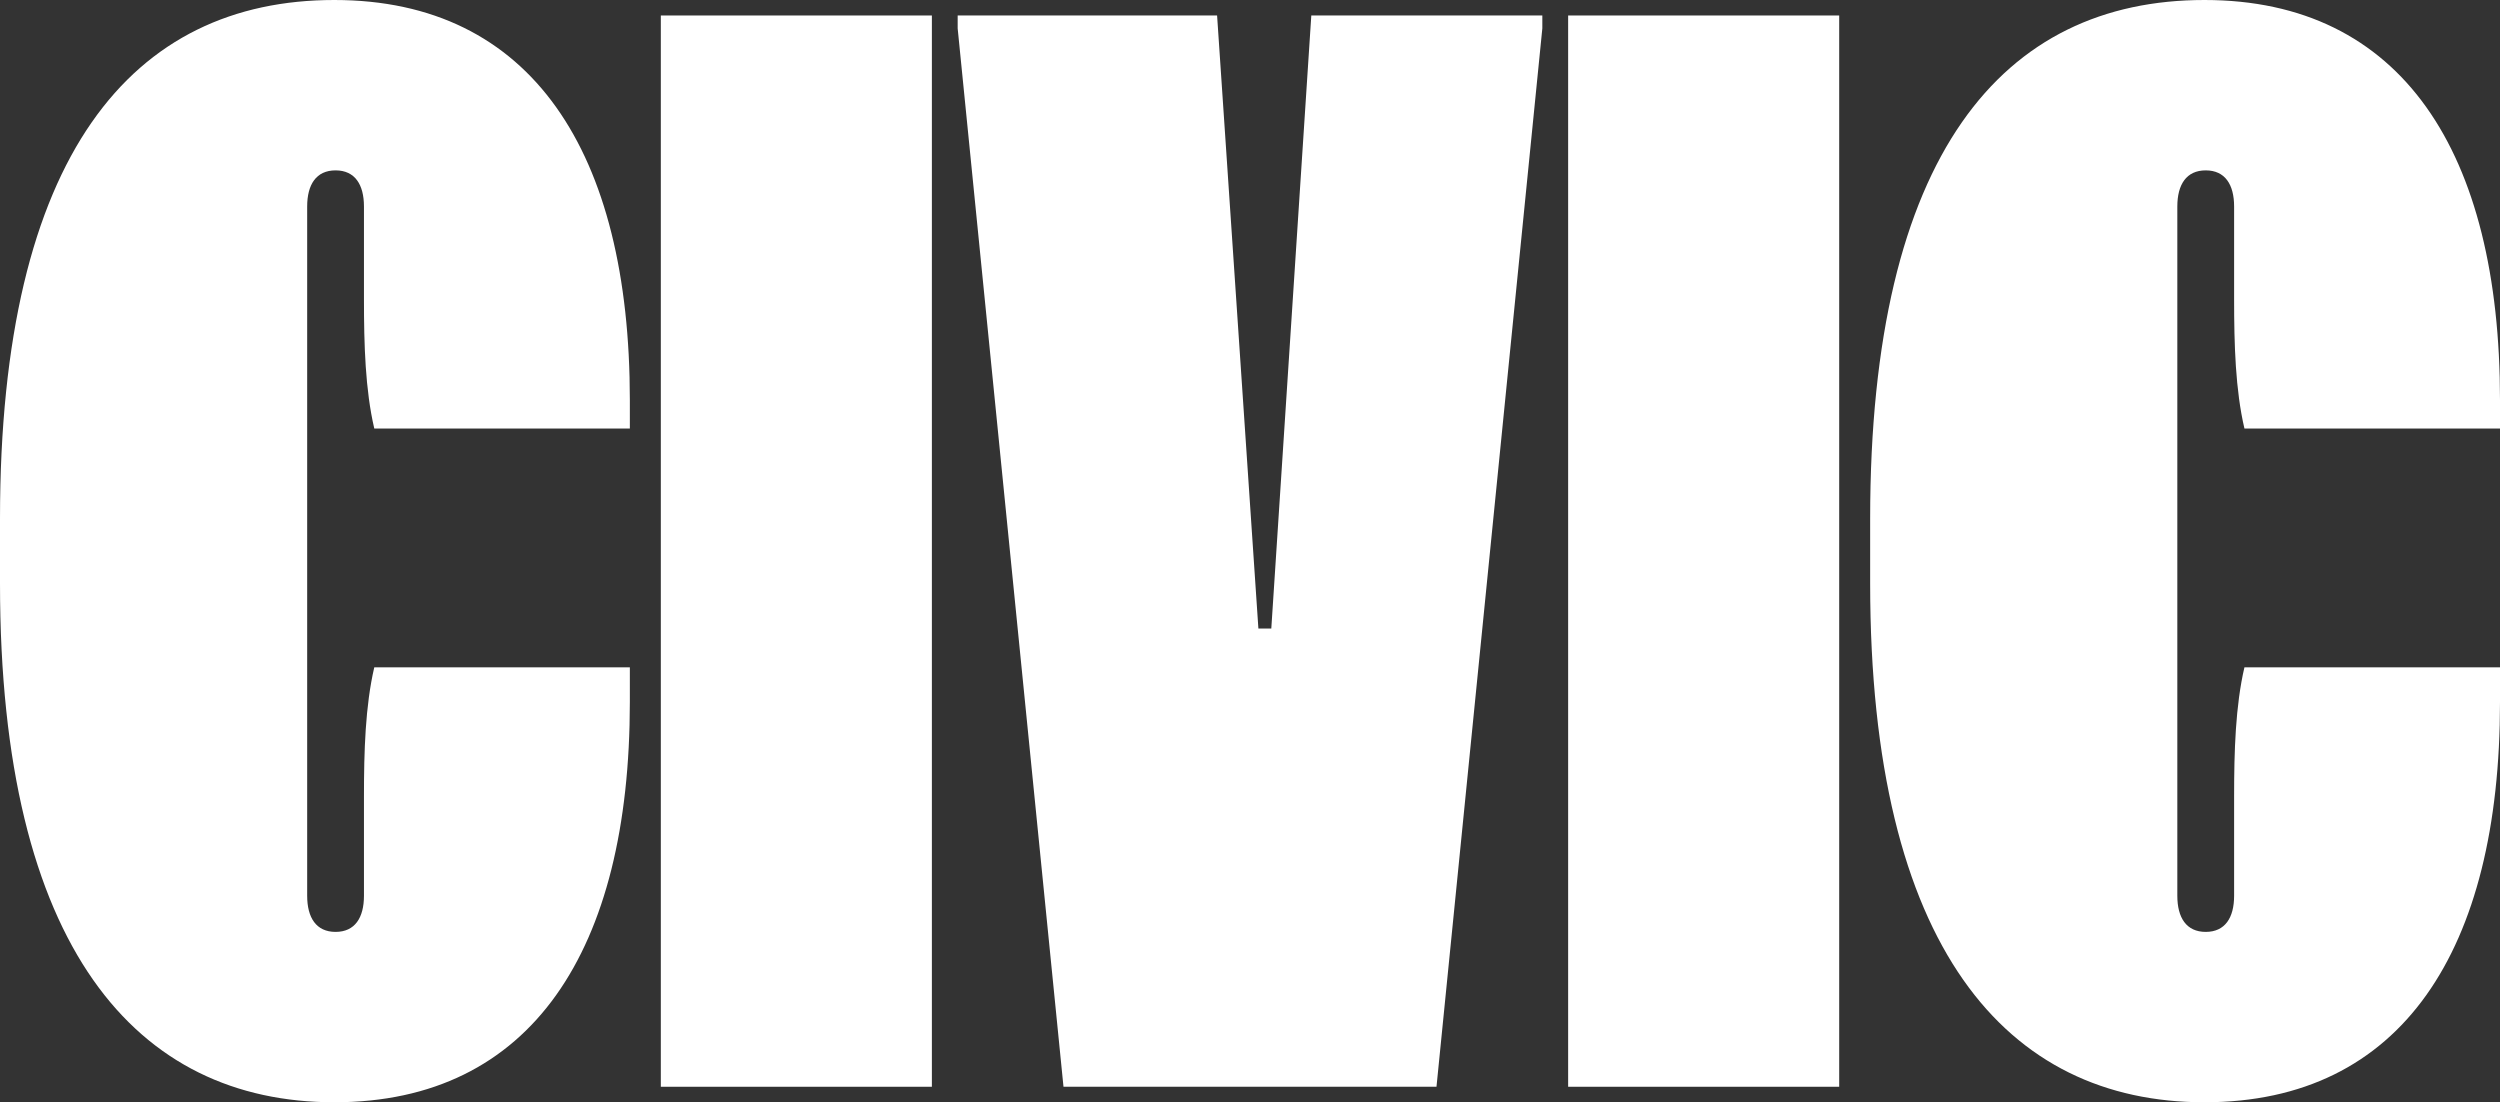 <?xml version="1.0" encoding="UTF-8"?><svg id="Layer_1" xmlns="http://www.w3.org/2000/svg" viewBox="0 0 1288.05 567.9"><rect x="0" y="0" width="1288.05" height="567.9" fill="#333333" stroke="none"/><path d="m172.23,0c101.74,0,152.28,78.47,152.28,206.15v14.63h-131.67c-4.66-19.95-5.32-43.22-5.32-66.5v-47.88c0-11.3-4.65-18.62-14.63-18.62s-14.63,7.31-14.63,18.62v355.11c0,11.3,4.66,18.62,14.63,18.62s14.63-7.31,14.63-18.62v-51.2c0-23.27.67-46.55,5.32-66.5h131.67v17.95c0,127.68-50.54,206.15-152.28,206.15S0,488.77,0,300.58v-33.25C0,79.13,68.49,0,172.23,0Z" style="fill:#fff; stroke-width:0px;"/><path d="m480.12,7.98v551.94h-139.65V7.98h139.65Z" style="fill:#fff; stroke-width:0px;"/><path d="m493.41,14.63v-6.65h133.66l21.28,315.87h6.65L675.61,7.98h119.03v6.65l-54.53,545.29h-192.18L493.41,14.63Z" style="fill:#fff; stroke-width:0px;"/><path d="m947.59,7.98v551.94h-139.65V7.98h139.65Z" style="fill:#fff; stroke-width:0px;"/><path d="m1135.77,0c101.74,0,152.28,78.47,152.28,206.15v14.63h-131.67c-4.66-19.95-5.32-43.22-5.32-66.5v-47.88c0-11.3-4.66-18.62-14.63-18.62s-14.63,7.31-14.63,18.62v355.11c0,11.3,4.66,18.62,14.63,18.62s14.63-7.31,14.63-18.62v-51.2c0-23.27.67-46.55,5.32-66.5h131.67v17.95c0,127.68-50.54,206.15-152.28,206.15s-172.23-79.13-172.23-267.33v-33.25C963.54,79.13,1032.03,0,1135.77,0Z" style="fill:#fff; stroke-width:0px;"/></svg>